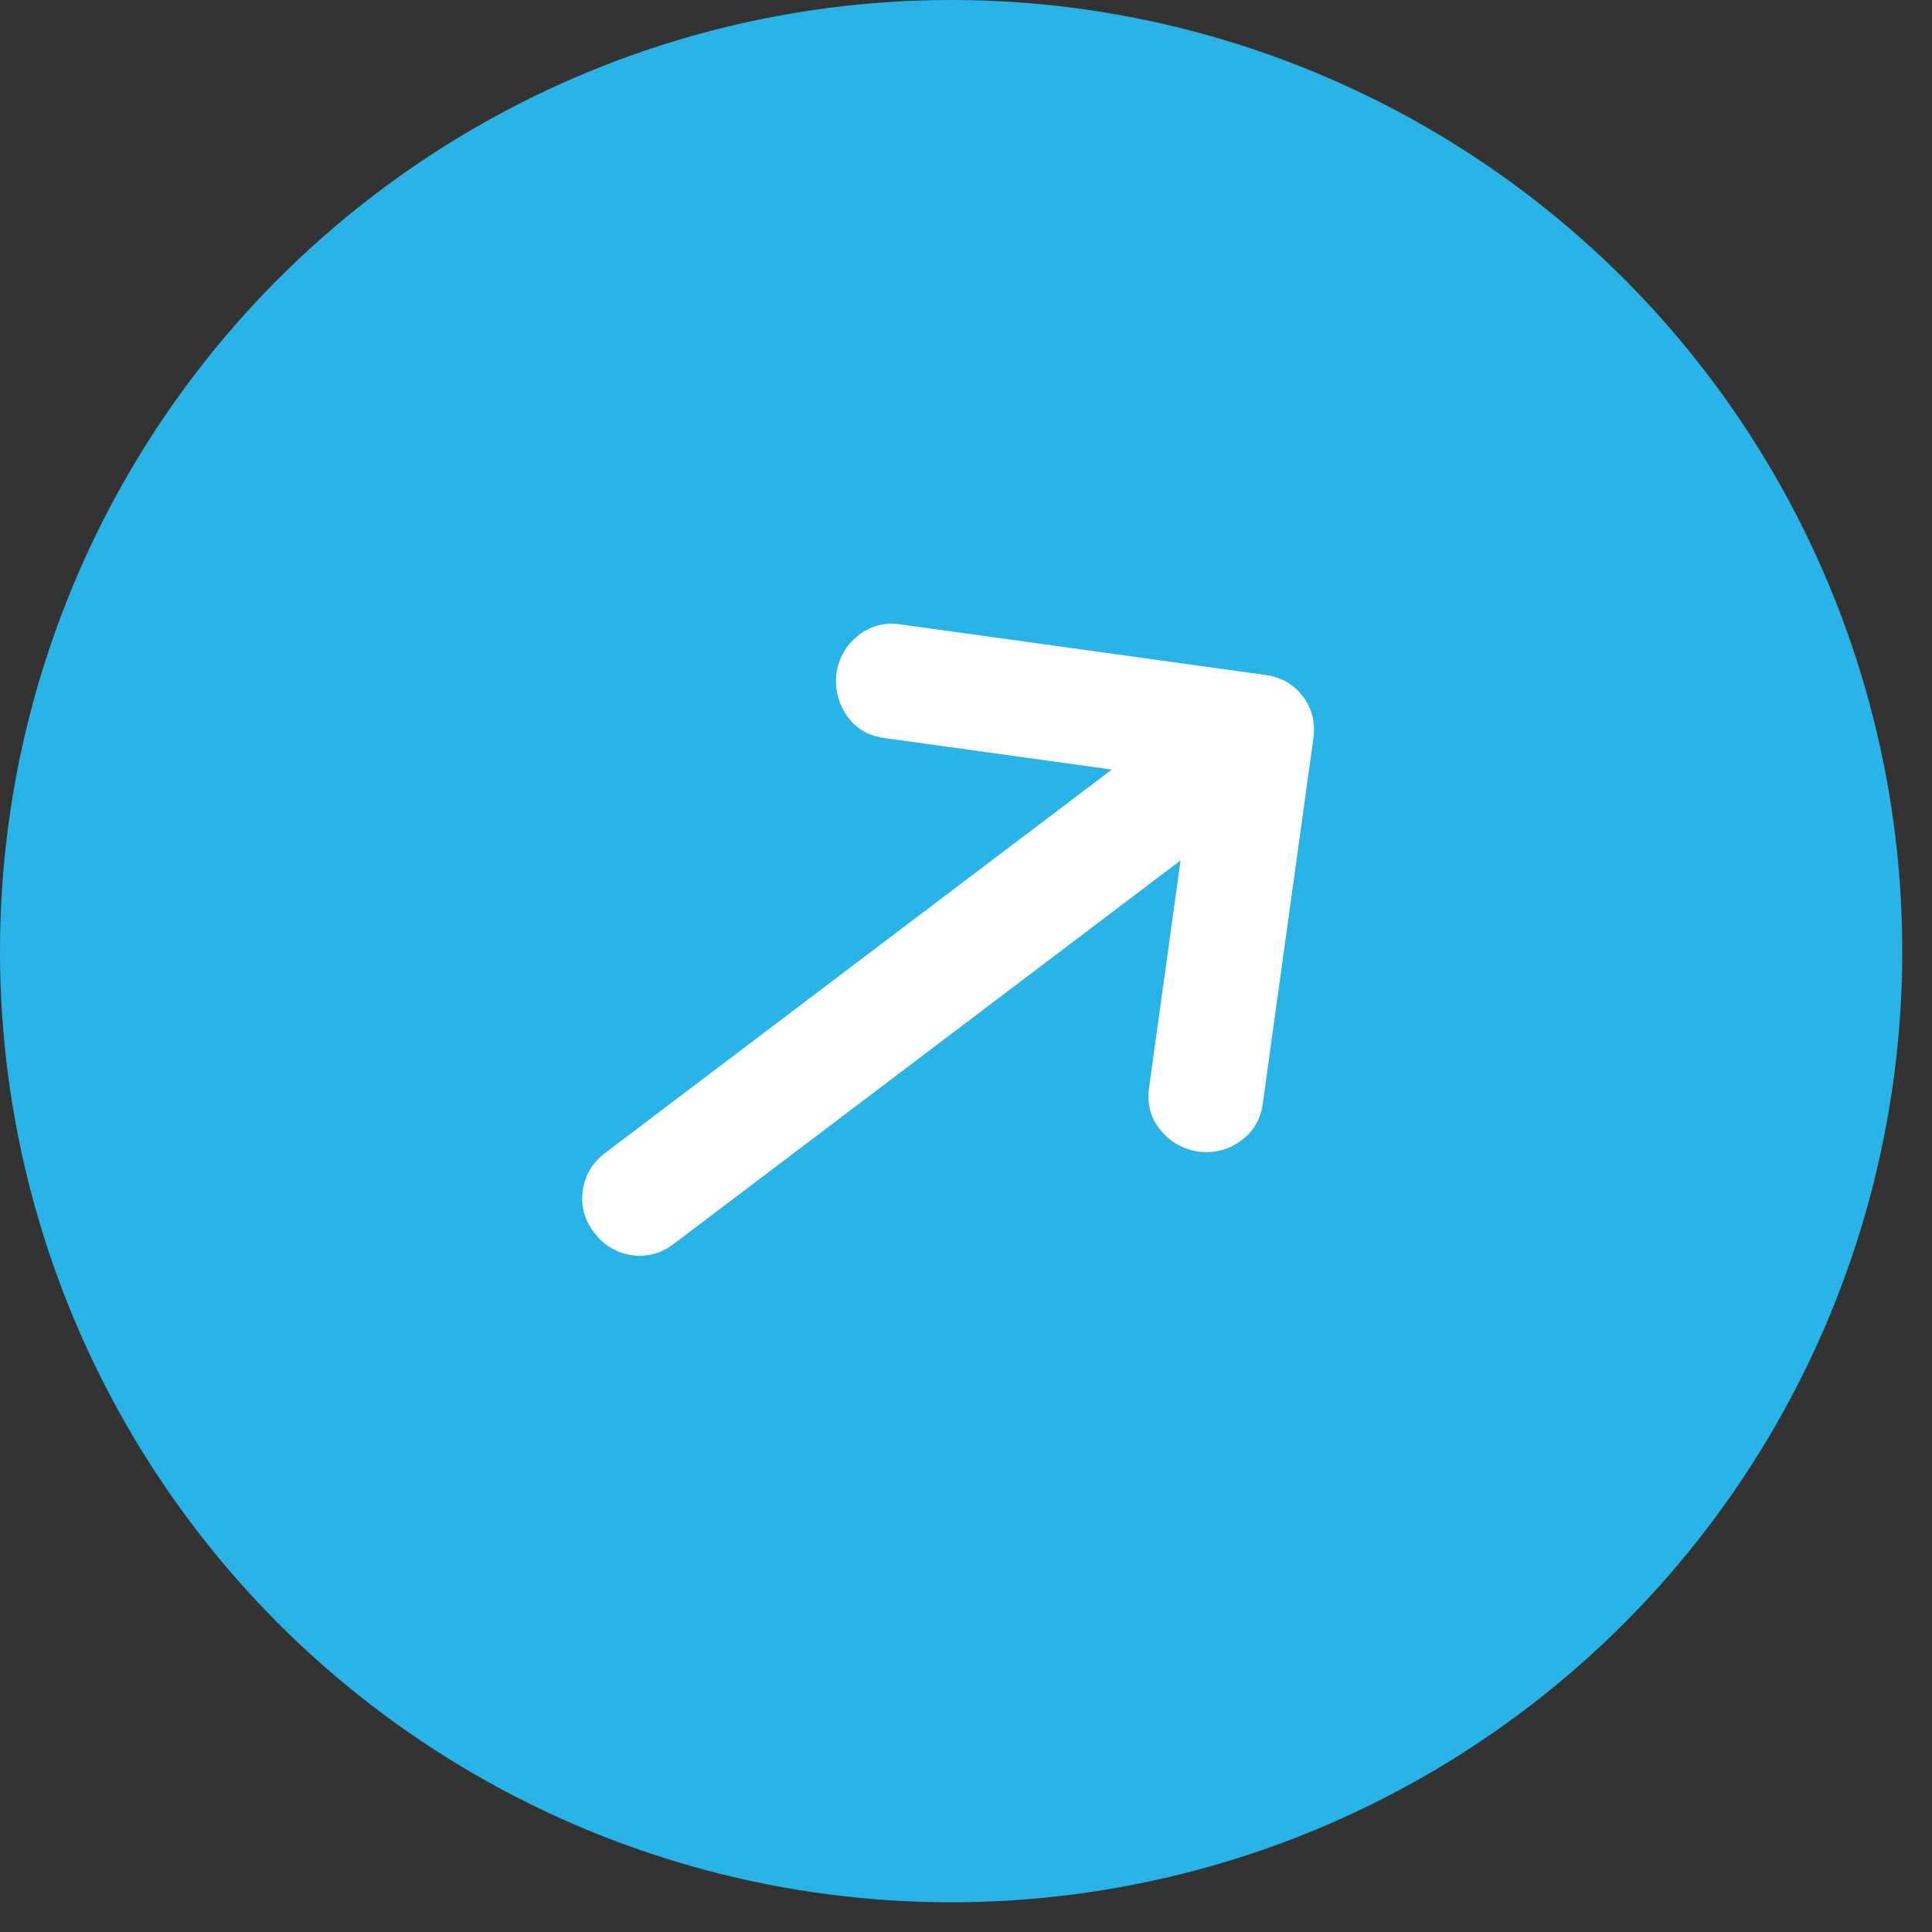 <?xml version="1.0" encoding="UTF-8"?>
<svg xmlns="http://www.w3.org/2000/svg" width="65" height="65" viewBox="0 0 65 65" fill="none">
  <rect x="0" y="0" width="65" height="65" fill="#333333" stroke="none"/>
  <circle cx="32" cy="32" r="32" fill="#2AB3E7"></circle>
  <path d="M39.719 28.948L38.659 36.6C38.585 37.137 38.708 37.605 39.028 38.003C39.349 38.401 39.766 38.647 40.278 38.74C40.815 38.814 41.299 38.699 41.728 38.395C42.158 38.09 42.41 37.669 42.485 37.13L44.186 24.846C44.261 24.309 44.144 23.837 43.835 23.43C43.527 23.022 43.104 22.781 42.567 22.707L30.284 21.005C29.747 20.931 29.273 21.06 28.862 21.391C28.451 21.723 28.209 22.156 28.135 22.692C28.086 23.209 28.209 23.677 28.504 24.095C28.799 24.512 29.216 24.758 29.754 24.831L37.406 25.891L20.364 38.787C19.931 39.114 19.679 39.536 19.607 40.051C19.536 40.567 19.664 41.04 19.992 41.471C20.32 41.903 20.742 42.155 21.257 42.228C21.772 42.301 22.246 42.173 22.677 41.843L39.719 28.948Z" fill="white"></path>
</svg>
